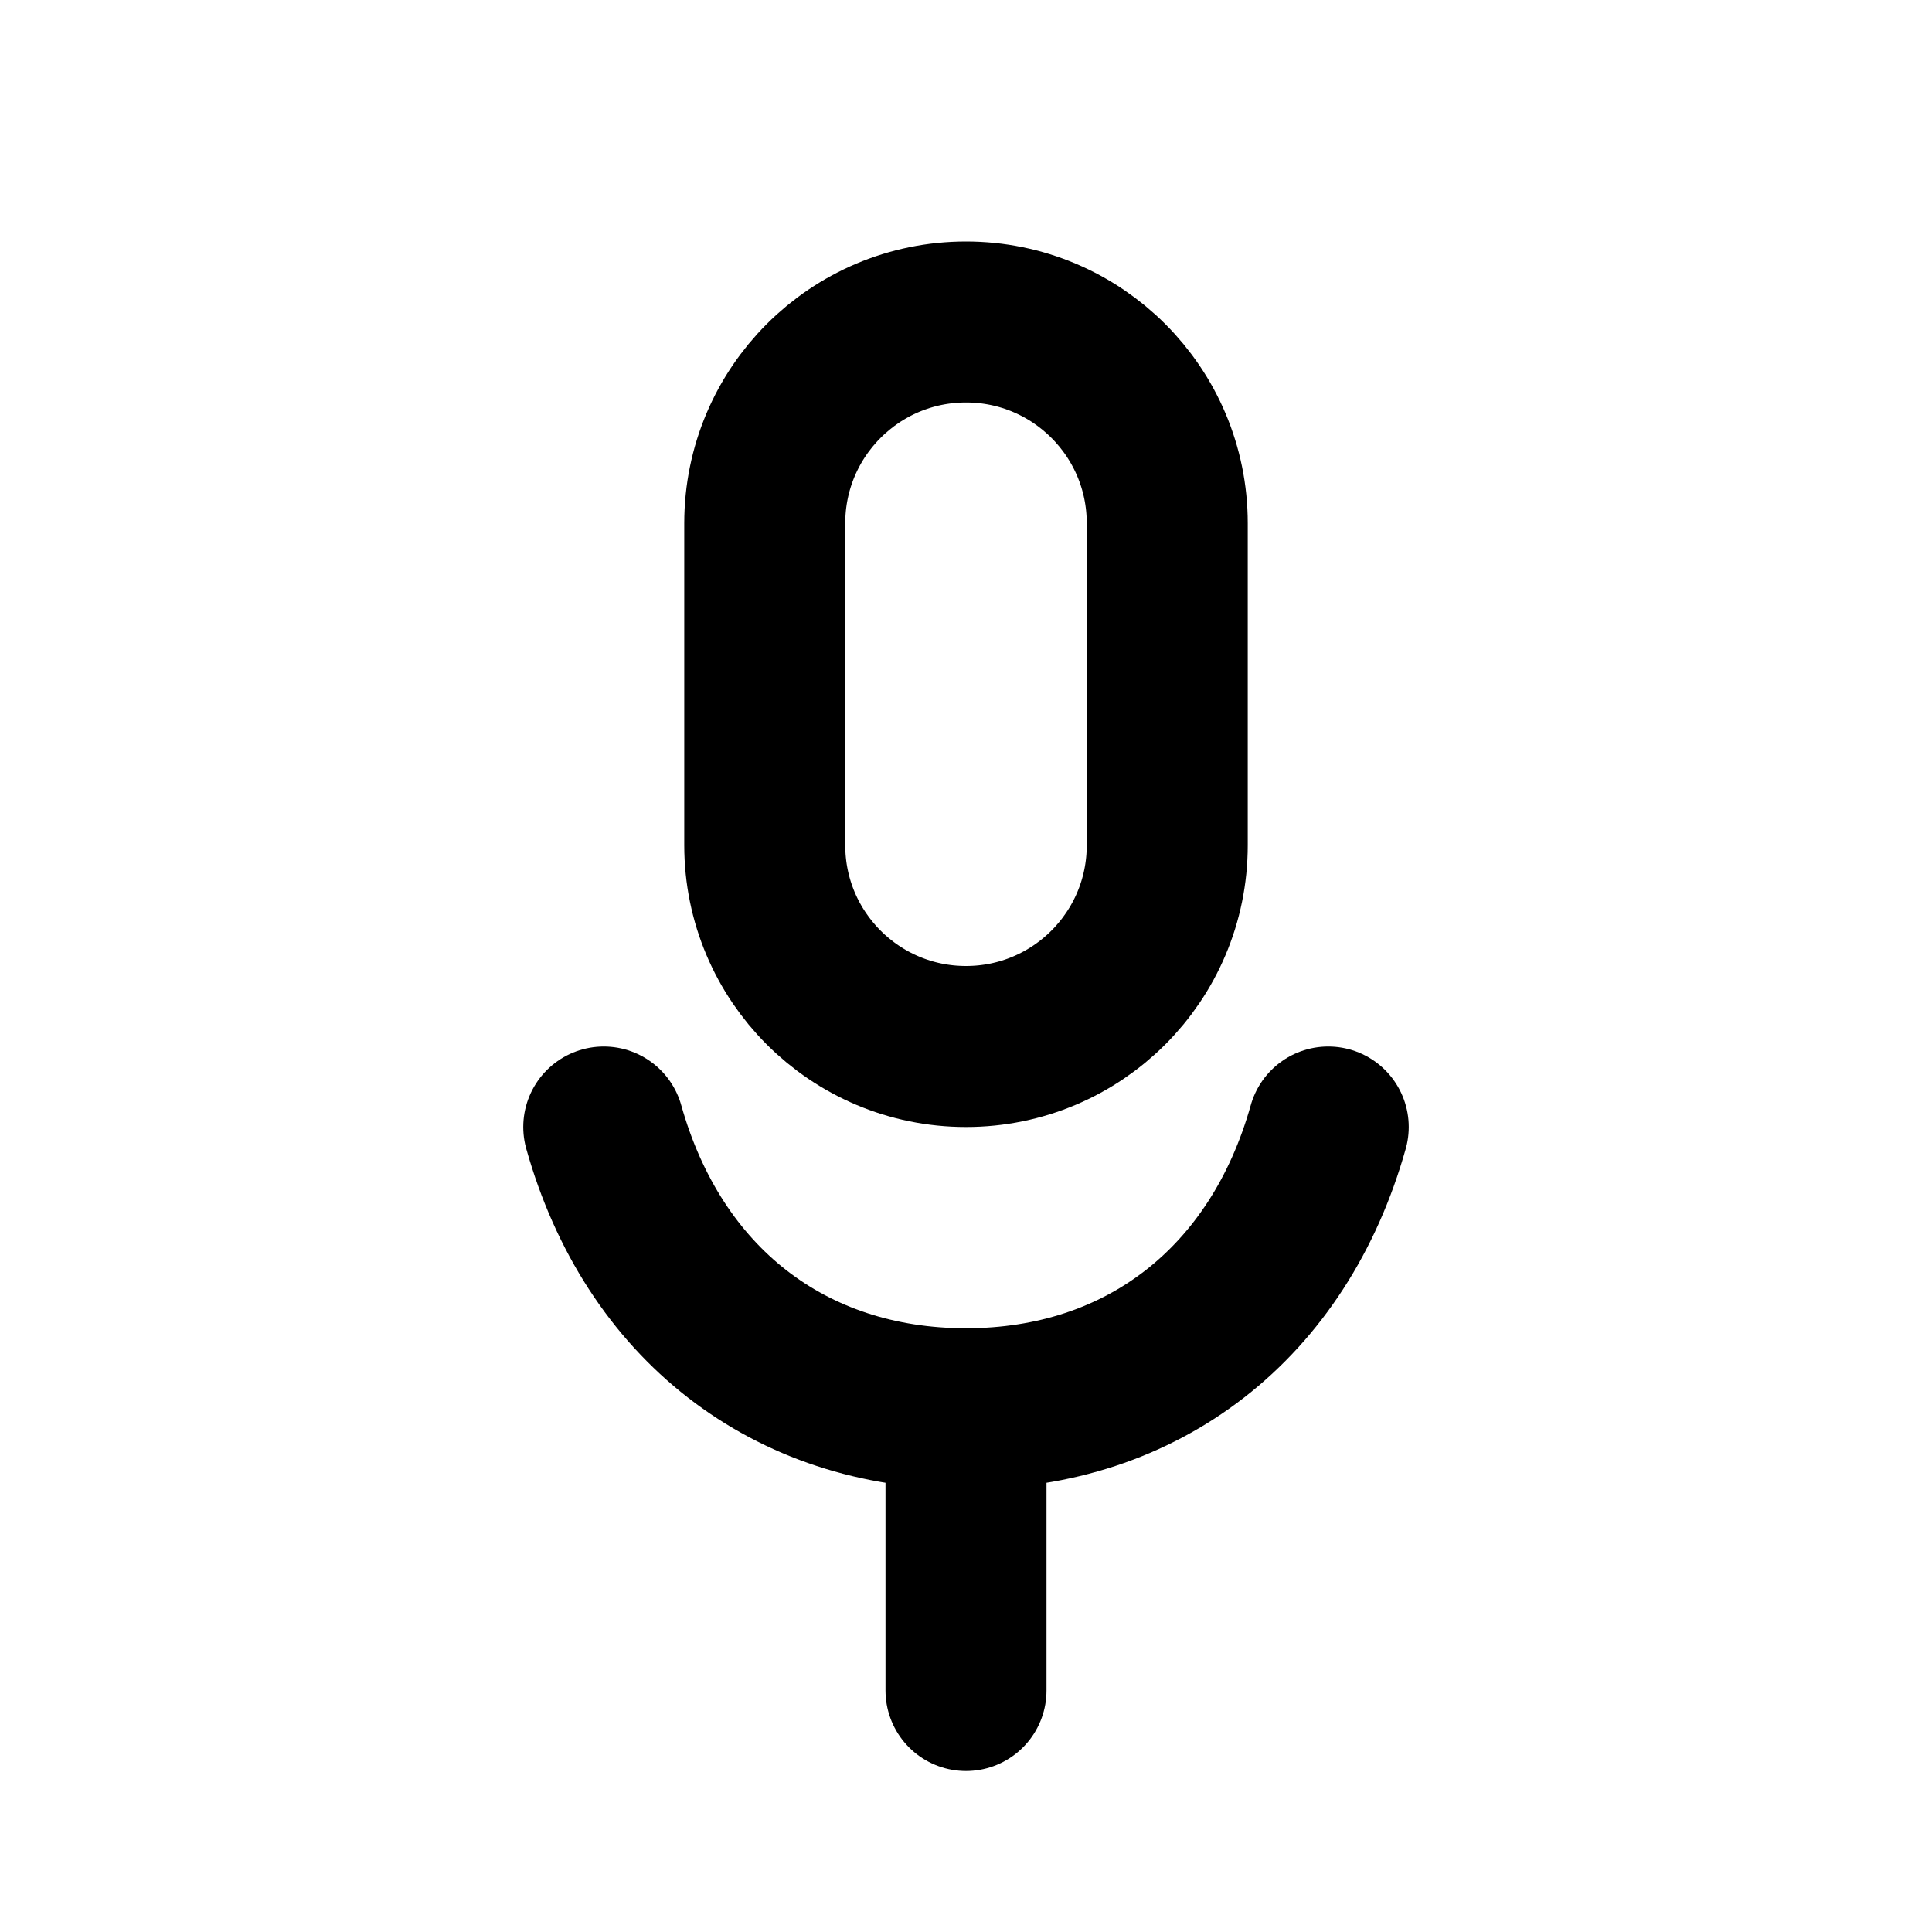 <?xml version="1.0" encoding="utf-8"?>
<svg width="800px" height="800px" viewBox="0 0 24 24" fill="none" xmlns="http://www.w3.org/2000/svg">
<path d="M9.5 10.5V6.5C9.5 5.119 10.619 4 12 4C13.381 4 14.5 5.119 14.5 6.5V10.5C14.5 11.881 13.381 13 12 13C10.619 13 9.5 11.881 9.5 10.5Z" stroke="#000000" stroke-width="2" stroke-linecap="round"/>
<path d="M7.5 14C8.115 16.187 9.803 17.5 12 17.5M12 17.5C14.197 17.5 15.885 16.187 16.5 14M12 17.5V21" stroke="#000000" stroke-width="2" stroke-linecap="round" stroke-linejoin="round"/>
</svg>